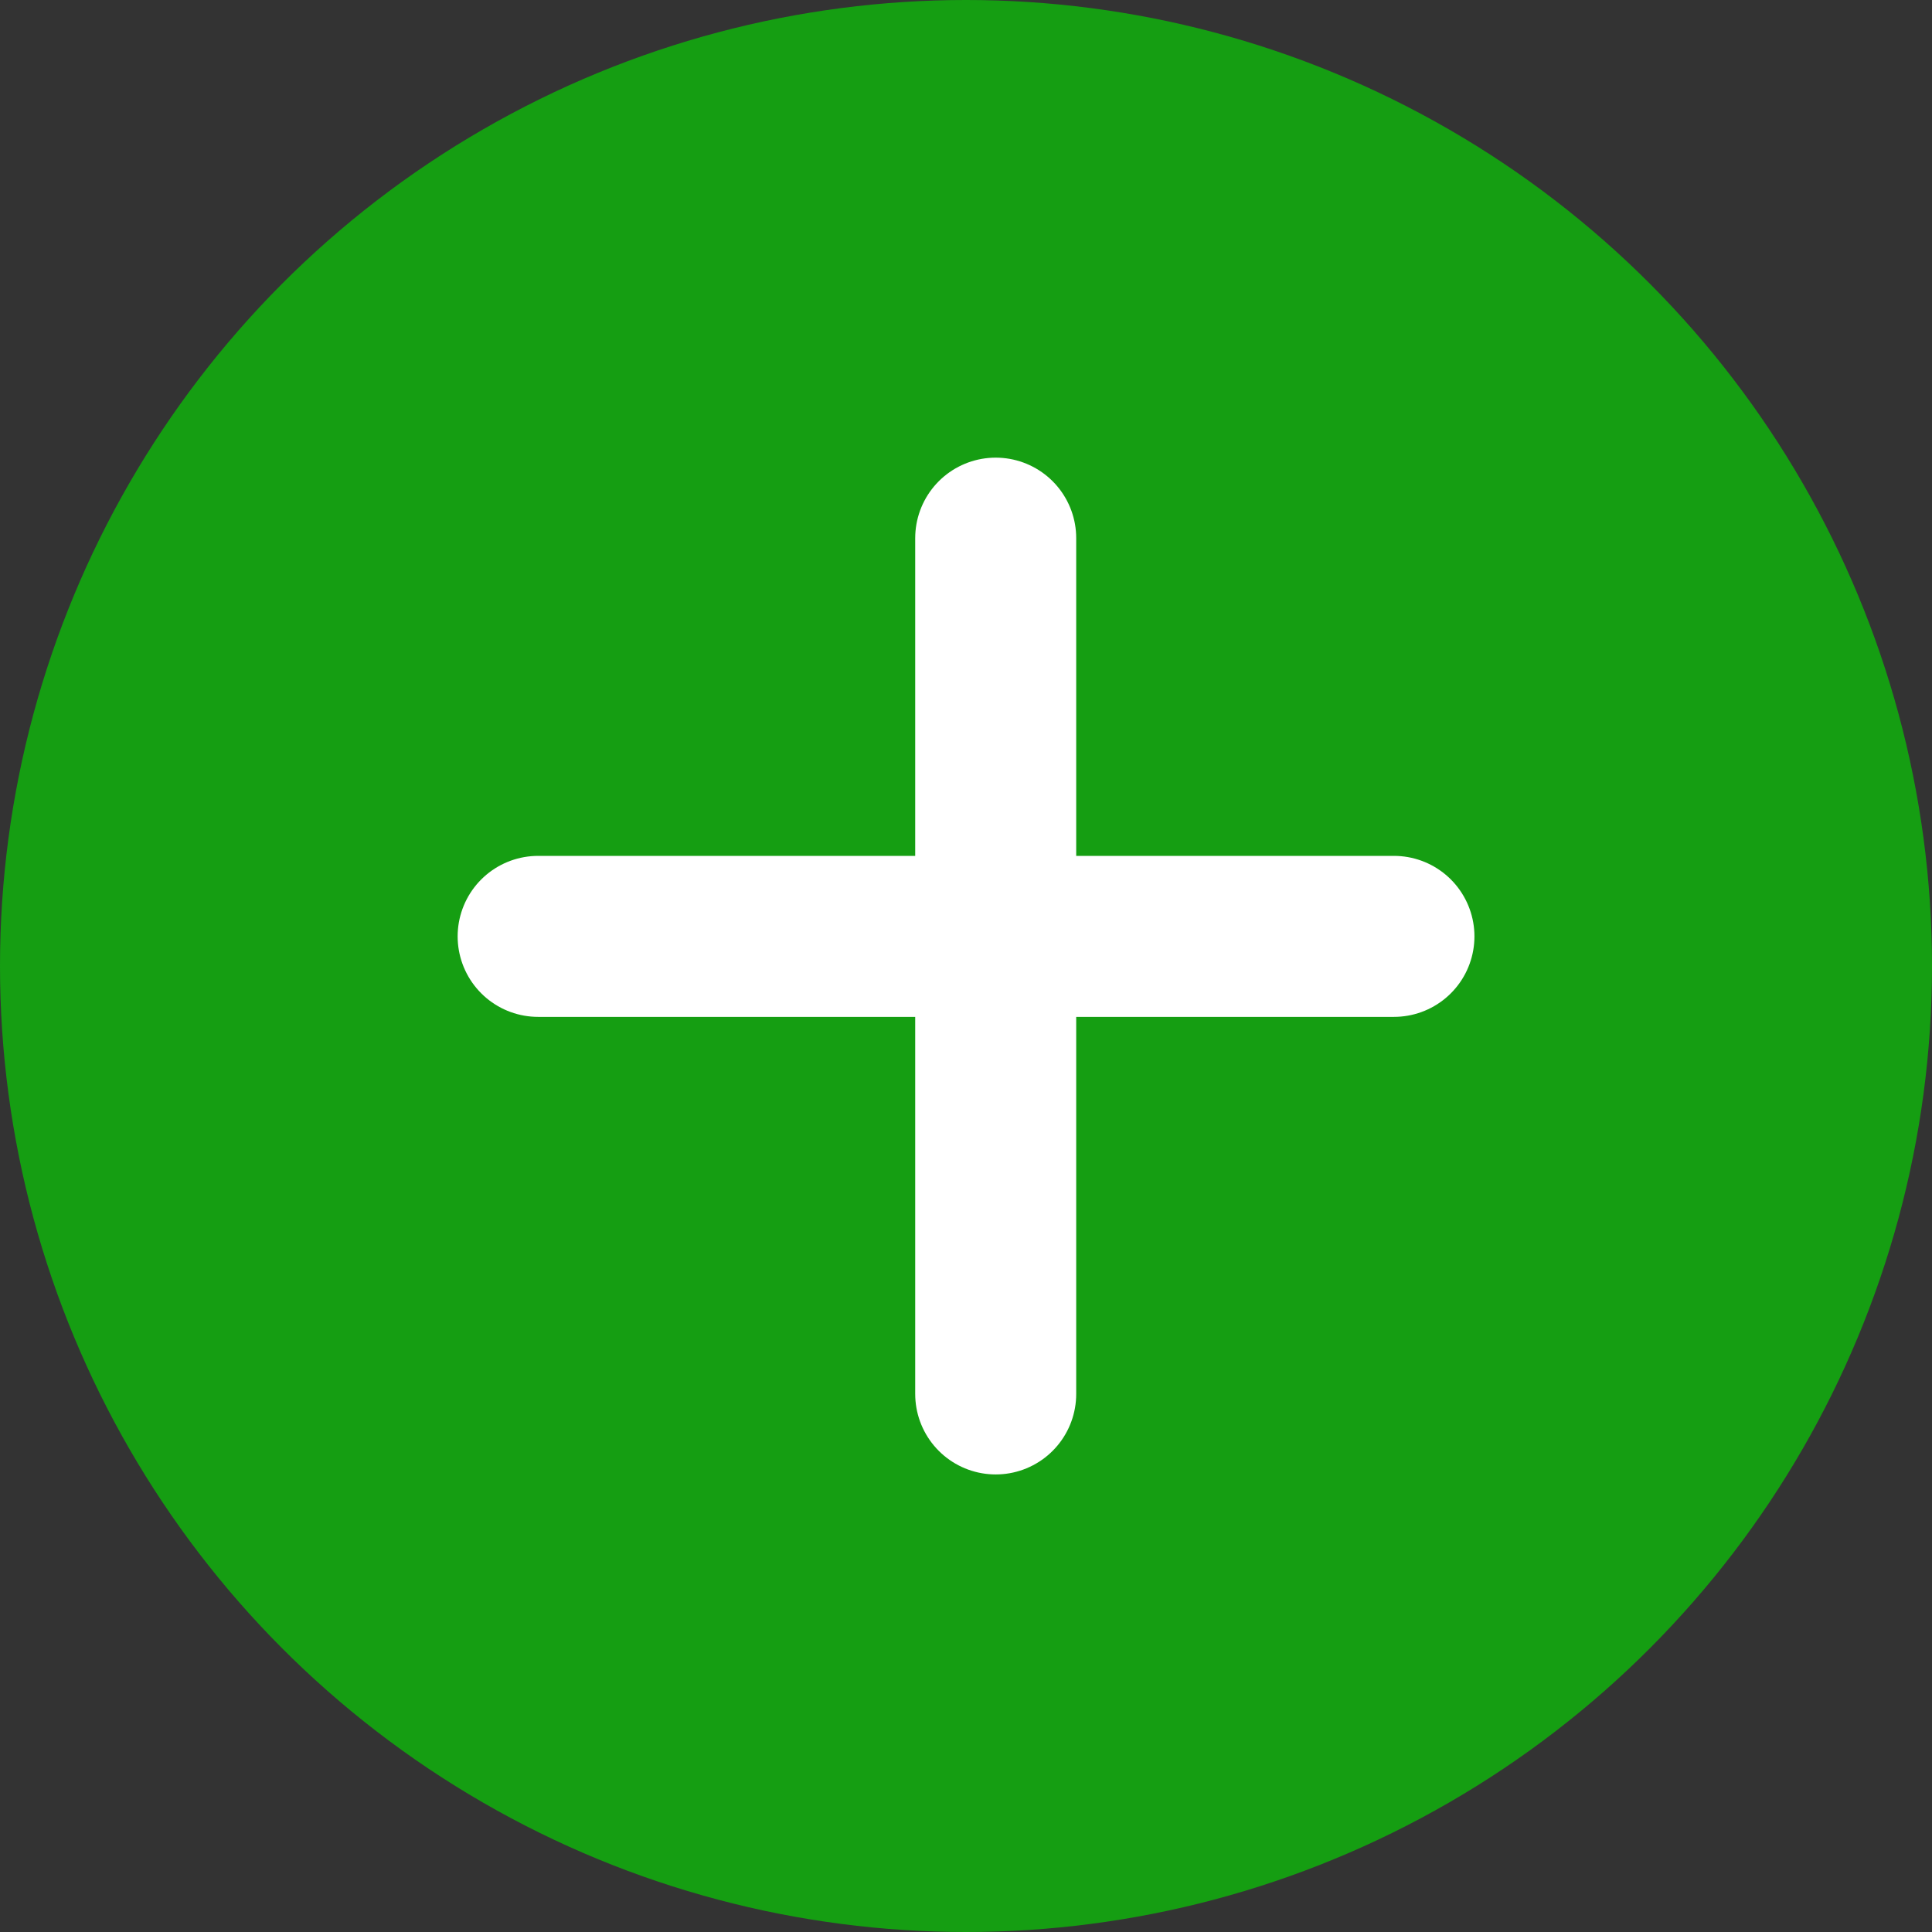 <svg width="24" height="24" viewBox="0 0 24 24" fill="none" xmlns="http://www.w3.org/2000/svg">
<rect x="0" y="0" width="24" height="24" fill="#333333" stroke="none"/>
<circle cx="12" cy="12" r="12" fill="#159E12"/>
<line x1="6.685" y1="11.632" x2="17.316" y2="11.632" stroke="white" stroke-width="2" stroke-linecap="round" stroke-linejoin="round"/>
<line x1="12.369" y1="6.685" x2="12.369" y2="17.316" stroke="white" stroke-width="2" stroke-linecap="round" stroke-linejoin="round"/>
</svg>
